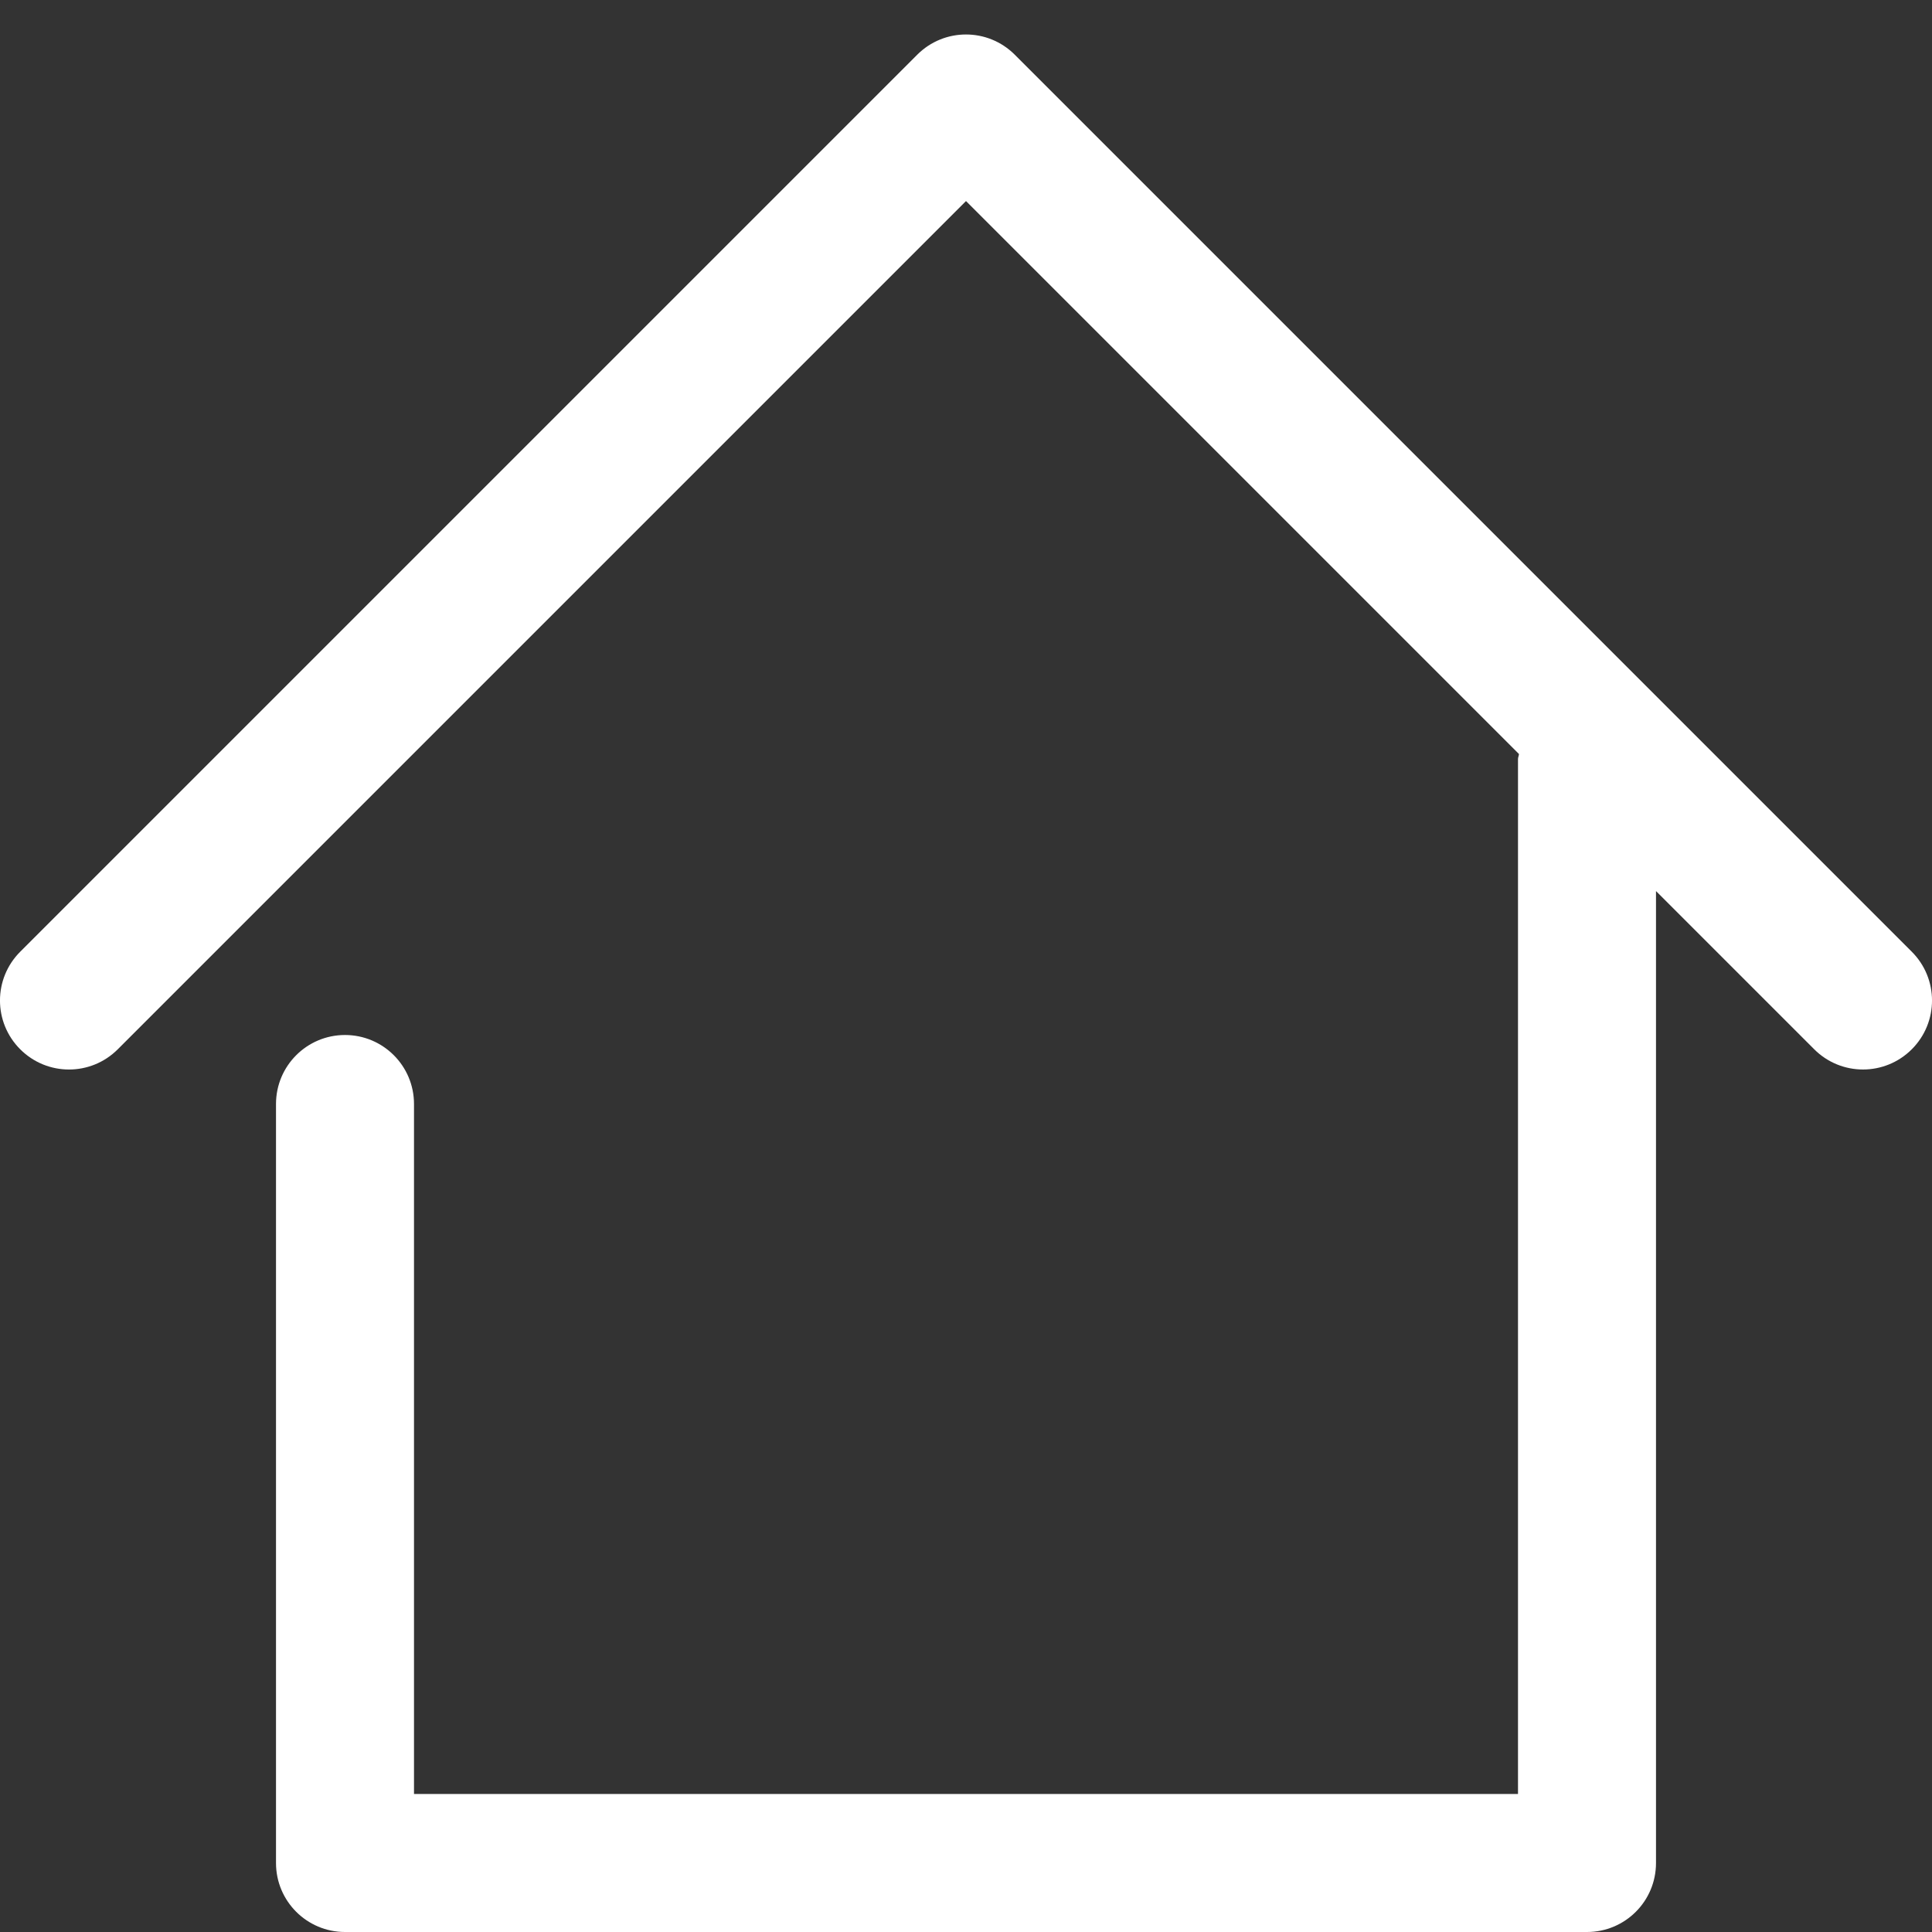 <svg width="28" height="28" viewBox="0 0 28 28" fill="none" xmlns="http://www.w3.org/2000/svg">
<rect x="0" y="0" width="28" height="28" fill="#333333" stroke="none"/>
<path d="M27.707 13.793L14.707 0.793C14.316 0.402 13.684 0.402 13.293 0.793L0.293 13.793C-0.098 14.184 -0.098 14.816 0.293 15.207C0.684 15.598 1.316 15.598 1.707 15.207L14 2.914L22.014 10.928C22.013 10.953 22 10.975 22 11V26H6V16C6 15.447 5.552 15 5 15C4.448 15 4 15.447 4 16V27C4 27.553 4.448 28 5 28H23C23.553 28 24 27.553 24 27V12.914L26.293 15.207C26.488 15.402 26.744 15.5 27 15.5C27.256 15.5 27.512 15.402 27.707 15.207C28.098 14.816 28.098 14.184 27.707 13.793Z" fill="white"/>
</svg>
